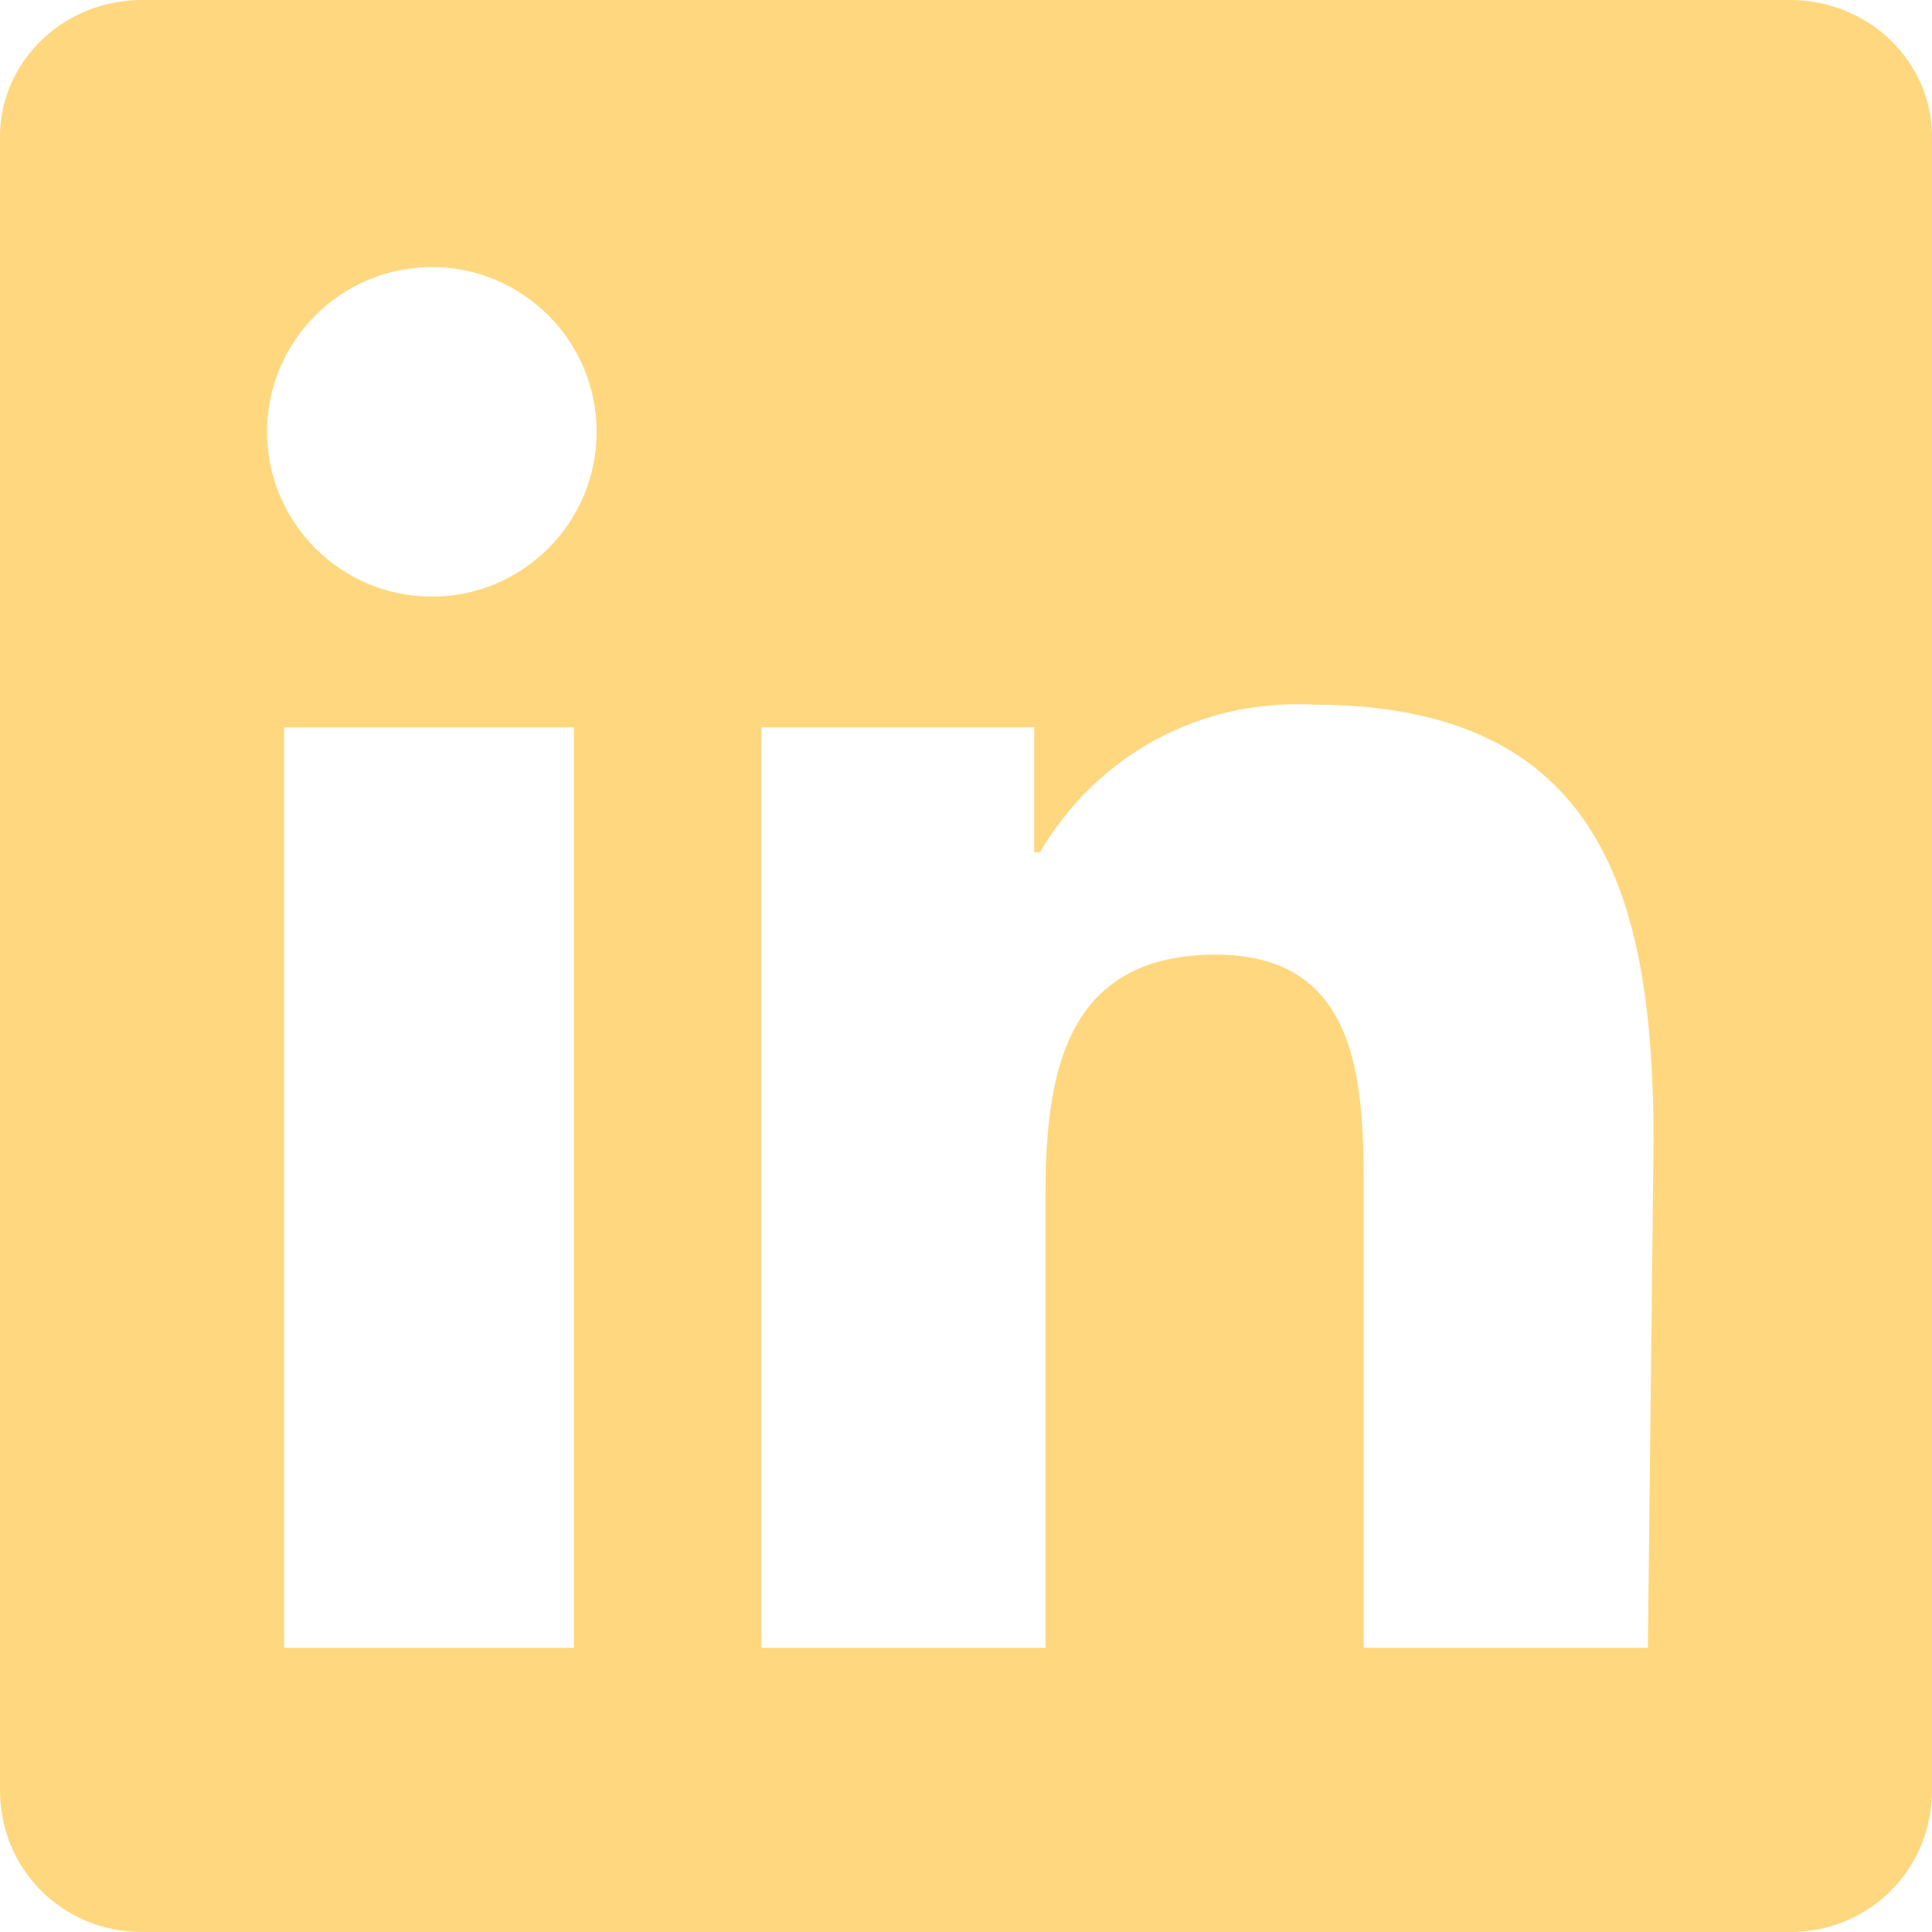 <?xml version="1.0" encoding="utf-8"?>
<!-- Generator: Adobe Illustrator 27.8.1, SVG Export Plug-In . SVG Version: 6.00 Build 0)  -->
<svg version="1.1" id="Ebene_1" xmlns="http://www.w3.org/2000/svg" xmlns:xlink="http://www.w3.org/1999/xlink" x="0px" y="0px"
	 viewBox="0 0 34 34" style="enable-background:new 0 0 34 34;" xml:space="preserve">
<style type="text/css">
	.st0{fill:#FFD77E;}
</style>
<g transform="translate(-5 -5)">
	<path class="st0" d="M34,34h-5v-7.9c0-1.9,0-4.3-2.6-4.3c-2.6,0-3,2-3,4.2v8h-5V17.8h4.8V20h0.1c1-1.7,2.8-2.7,4.8-2.6
		c5.1,0,6,3.4,6,7.7L34,34L34,34z M12.6,15.5c-1.6,0-2.9-1.3-2.9-2.9s1.3-2.9,2.9-2.9c1.6,0,2.9,1.3,2.9,2.9c0,0,0,0,0,0
		C15.5,14.2,14.2,15.5,12.6,15.5C12.6,15.5,12.6,15.5,12.6,15.5z M15.1,34H10V17.8h5.1L15.1,34L15.1,34z M36.5,5h-29
		C6.1,5,5,6.1,5,7.4c0,0,0,0,0,0v29.1C5,37.9,6.1,39,7.5,39c0,0,0,0,0,0h29c1.4,0,2.5-1.1,2.5-2.5V7.4C39,6.1,37.9,5,36.5,5L36.5,5
		L36.5,5z"/>
</g>
</svg>
